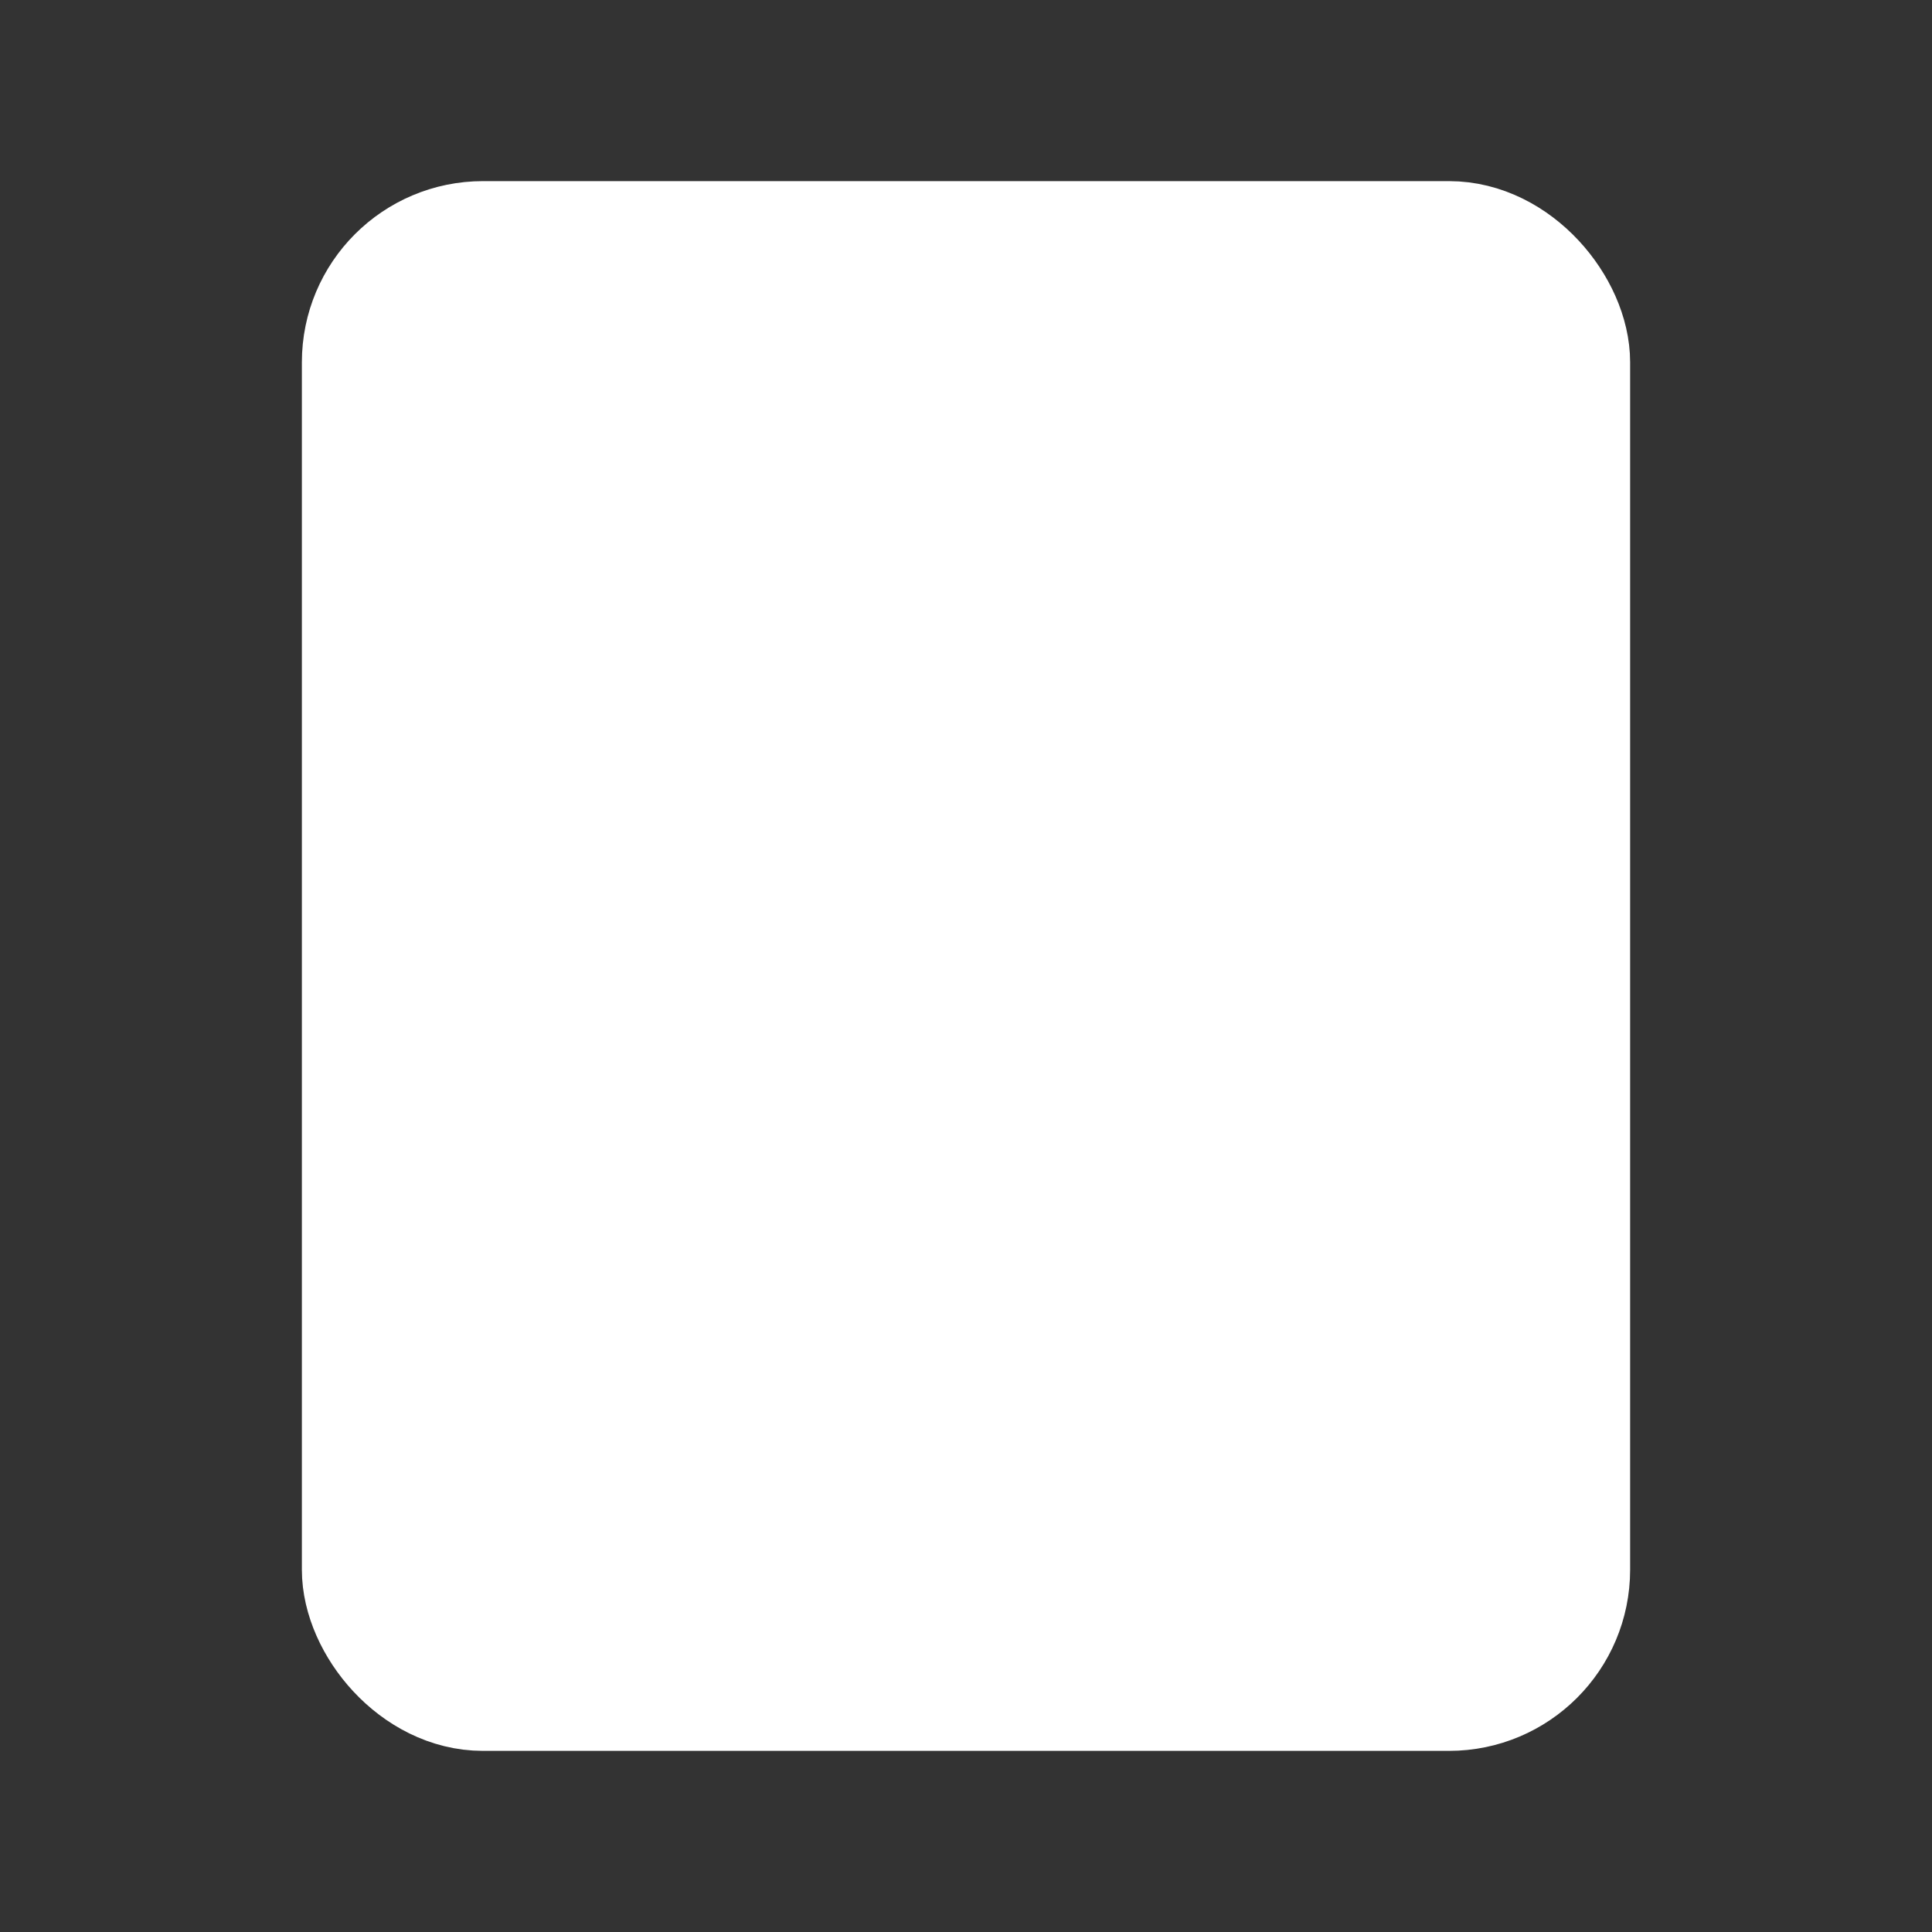 <svg width="32" height="32" viewBox="0 0 32 32" fill="none" xmlns="http://www.w3.org/2000/svg">
  <rect x="0" y="0" width="32" height="32" fill="#333333" stroke="none"/>
  <rect x="6" y="4" width="20" height="24" rx="2" fill="white" stroke="white" stroke-width="2"/>
  <rect x="8" y="6" width="16" height="20" rx="1" fill="none" stroke="white" stroke-width="1.5"/>
  <line x1="10" y1="10" x2="22" y2="10" stroke="white" stroke-width="1.5" stroke-linecap="round"/>
  <line x1="10" y1="14" x2="20" y2="14" stroke="white" stroke-width="1.5" stroke-linecap="round"/>
  <line x1="10" y1="18" x2="18" y2="18" stroke="white" stroke-width="1.5" stroke-linecap="round"/>
  <line x1="10" y1="22" x2="16" y2="22" stroke="white" stroke-width="1.5" stroke-linecap="round"/>
</svg>